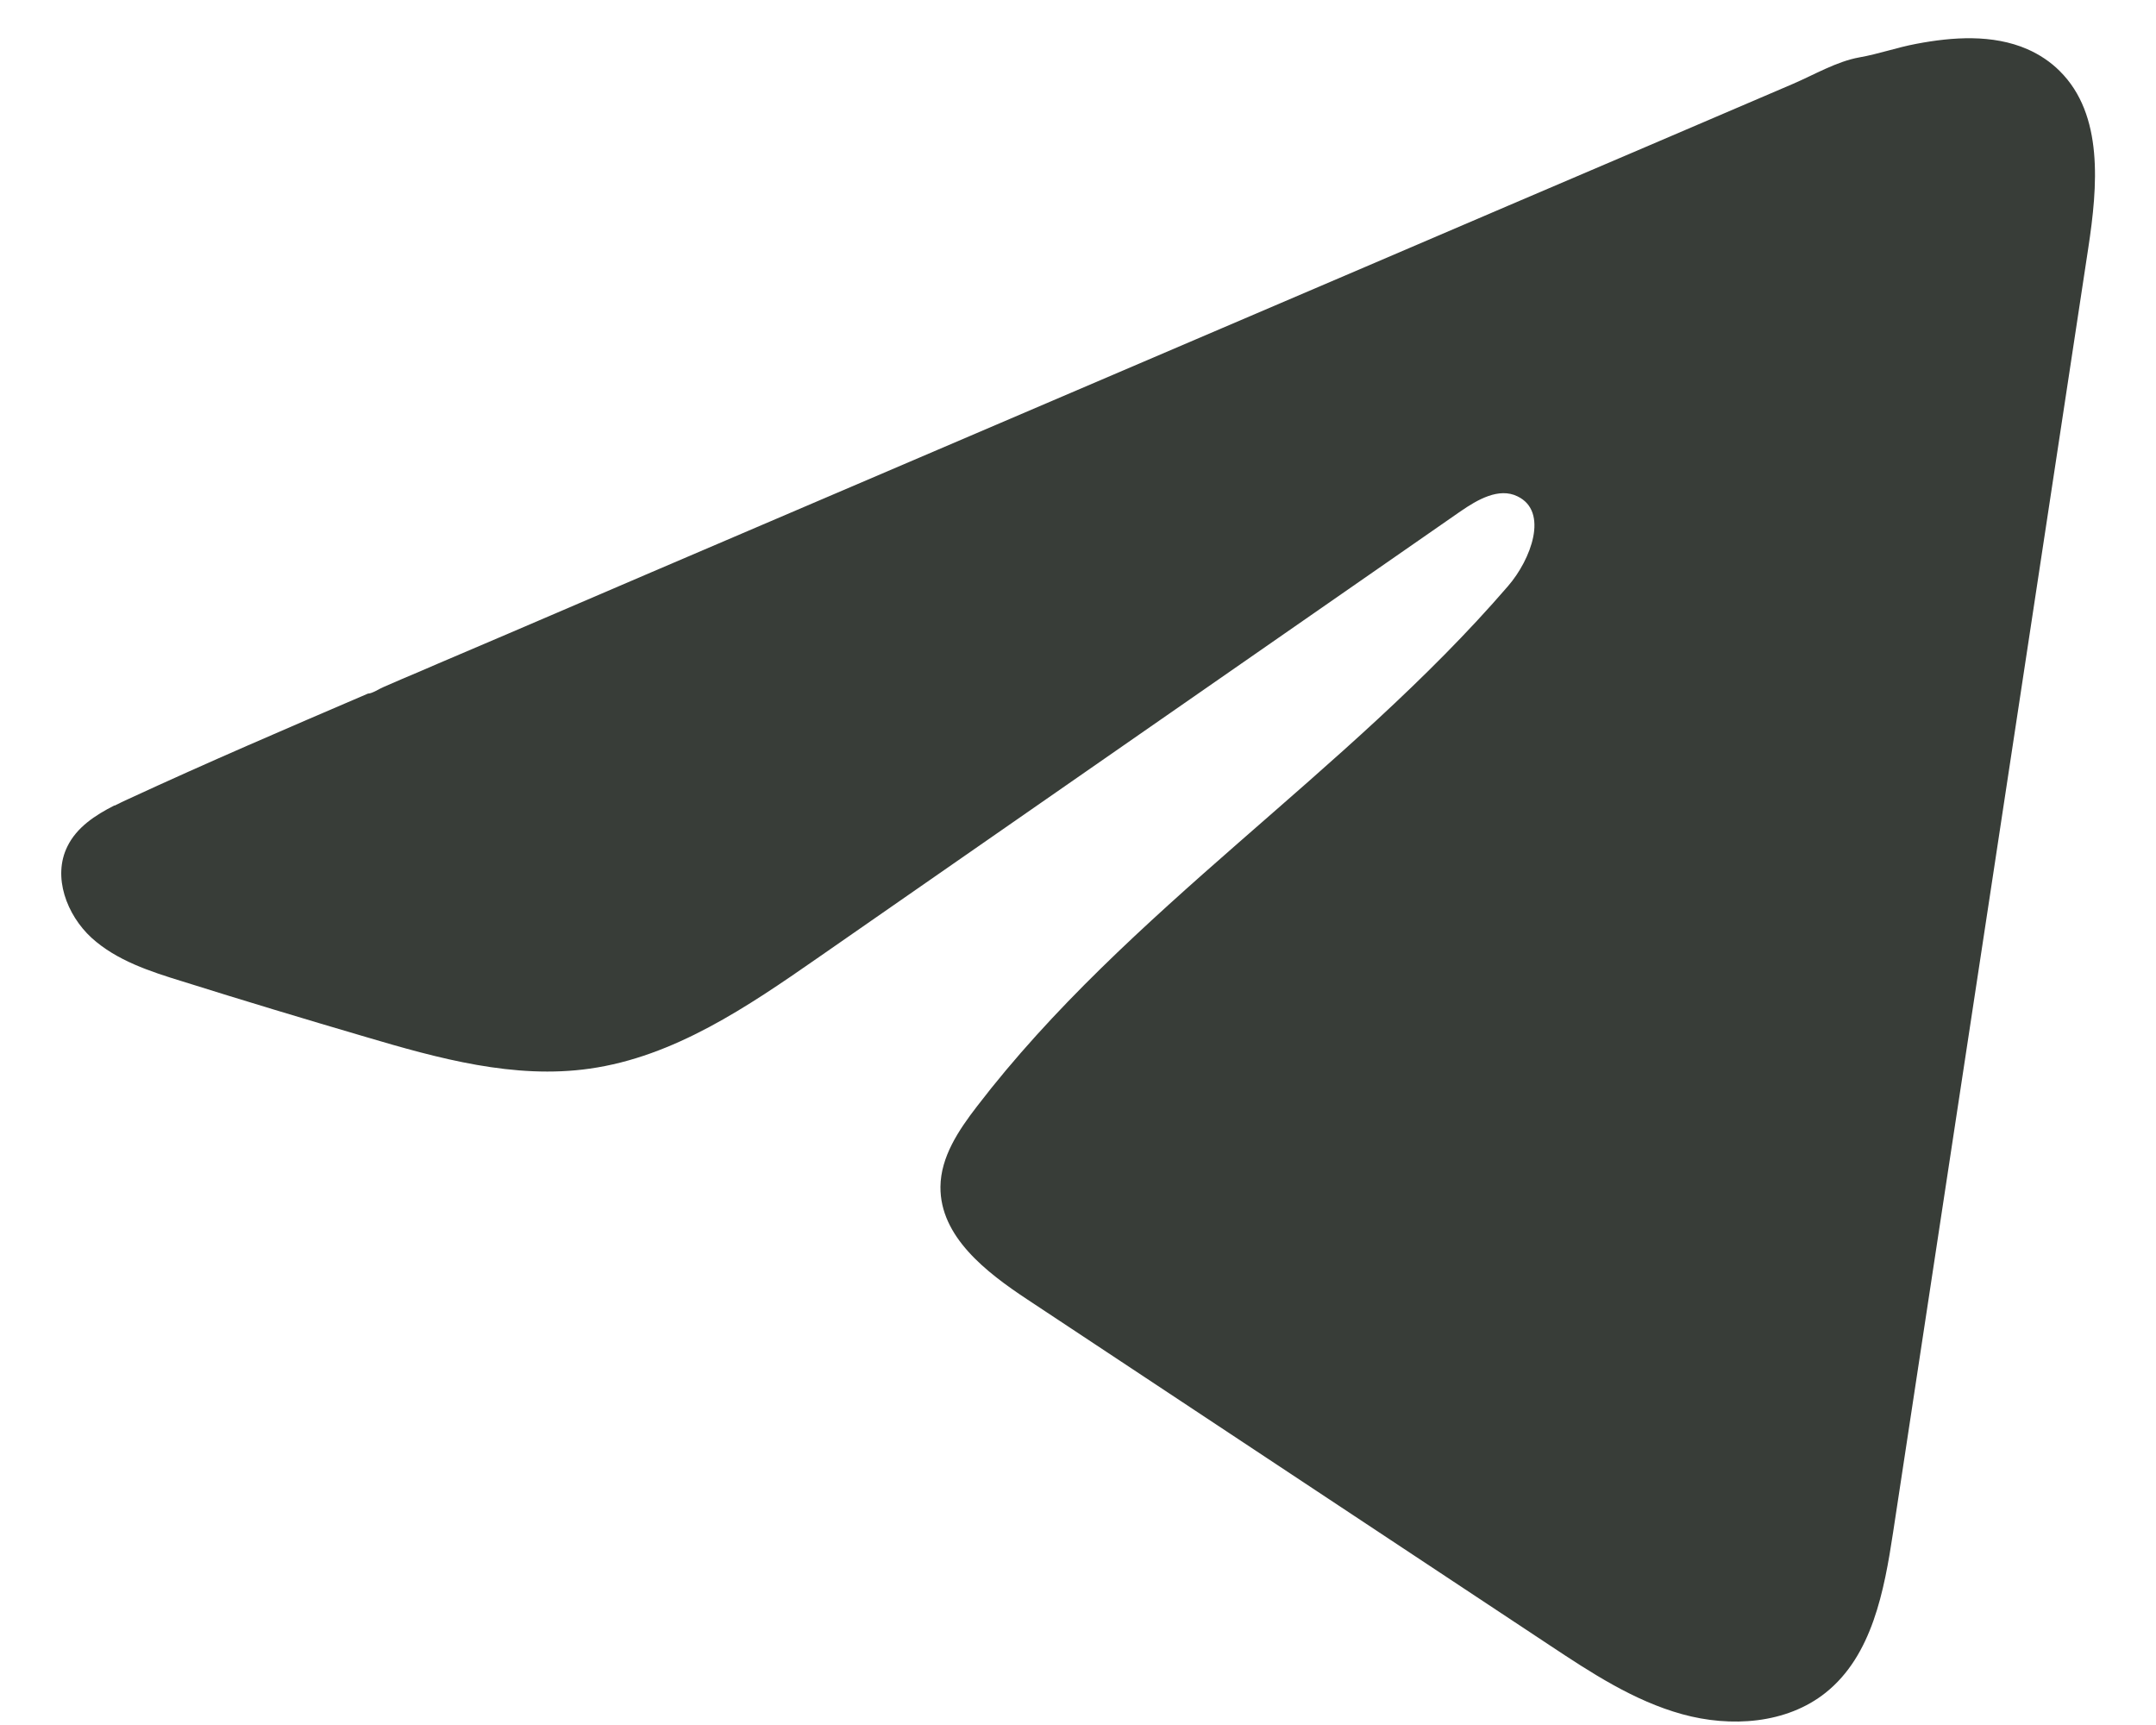 <svg width="15" height="12" viewBox="0 0 15 12" fill="none" xmlns="http://www.w3.org/2000/svg">
<path d="M0.798 5.604C0.83 5.588 0.863 5.572 0.894 5.558C1.445 5.303 2.003 5.064 2.56 4.825C2.59 4.825 2.641 4.79 2.669 4.779C2.712 4.76 2.755 4.742 2.798 4.723C2.881 4.688 2.964 4.653 3.046 4.617C3.212 4.546 3.377 4.476 3.543 4.405C3.873 4.264 4.204 4.122 4.534 3.98C5.196 3.697 5.858 3.414 6.519 3.131C7.18 2.848 7.842 2.565 8.504 2.282C9.165 2 9.827 1.716 10.488 1.433C11.15 1.151 11.812 0.867 12.473 0.584C12.62 0.521 12.779 0.427 12.937 0.399C13.069 0.376 13.198 0.33 13.332 0.305C13.584 0.257 13.863 0.237 14.105 0.342C14.189 0.379 14.266 0.43 14.33 0.494C14.637 0.798 14.594 1.297 14.529 1.724C14.077 4.702 13.624 7.681 13.171 10.659C13.109 11.068 13.025 11.517 12.702 11.775C12.429 11.993 12.041 12.018 11.704 11.925C11.367 11.832 11.069 11.636 10.778 11.443C9.568 10.642 8.358 9.841 7.148 9.04C6.86 8.85 6.54 8.602 6.543 8.256C6.545 8.048 6.669 7.863 6.796 7.698C7.847 6.327 9.364 5.385 10.492 4.077C10.652 3.892 10.777 3.559 10.558 3.453C10.428 3.389 10.279 3.476 10.16 3.558C8.669 4.593 7.178 5.63 5.686 6.666C5.2 7.004 4.69 7.351 4.103 7.434C3.578 7.509 3.05 7.363 2.543 7.213C2.117 7.088 1.692 6.96 1.269 6.827C1.044 6.758 0.811 6.682 0.637 6.524C0.464 6.365 0.364 6.099 0.469 5.888C0.534 5.755 0.662 5.671 0.796 5.603L0.798 5.604Z" fill="#383D38"/>
</svg>

